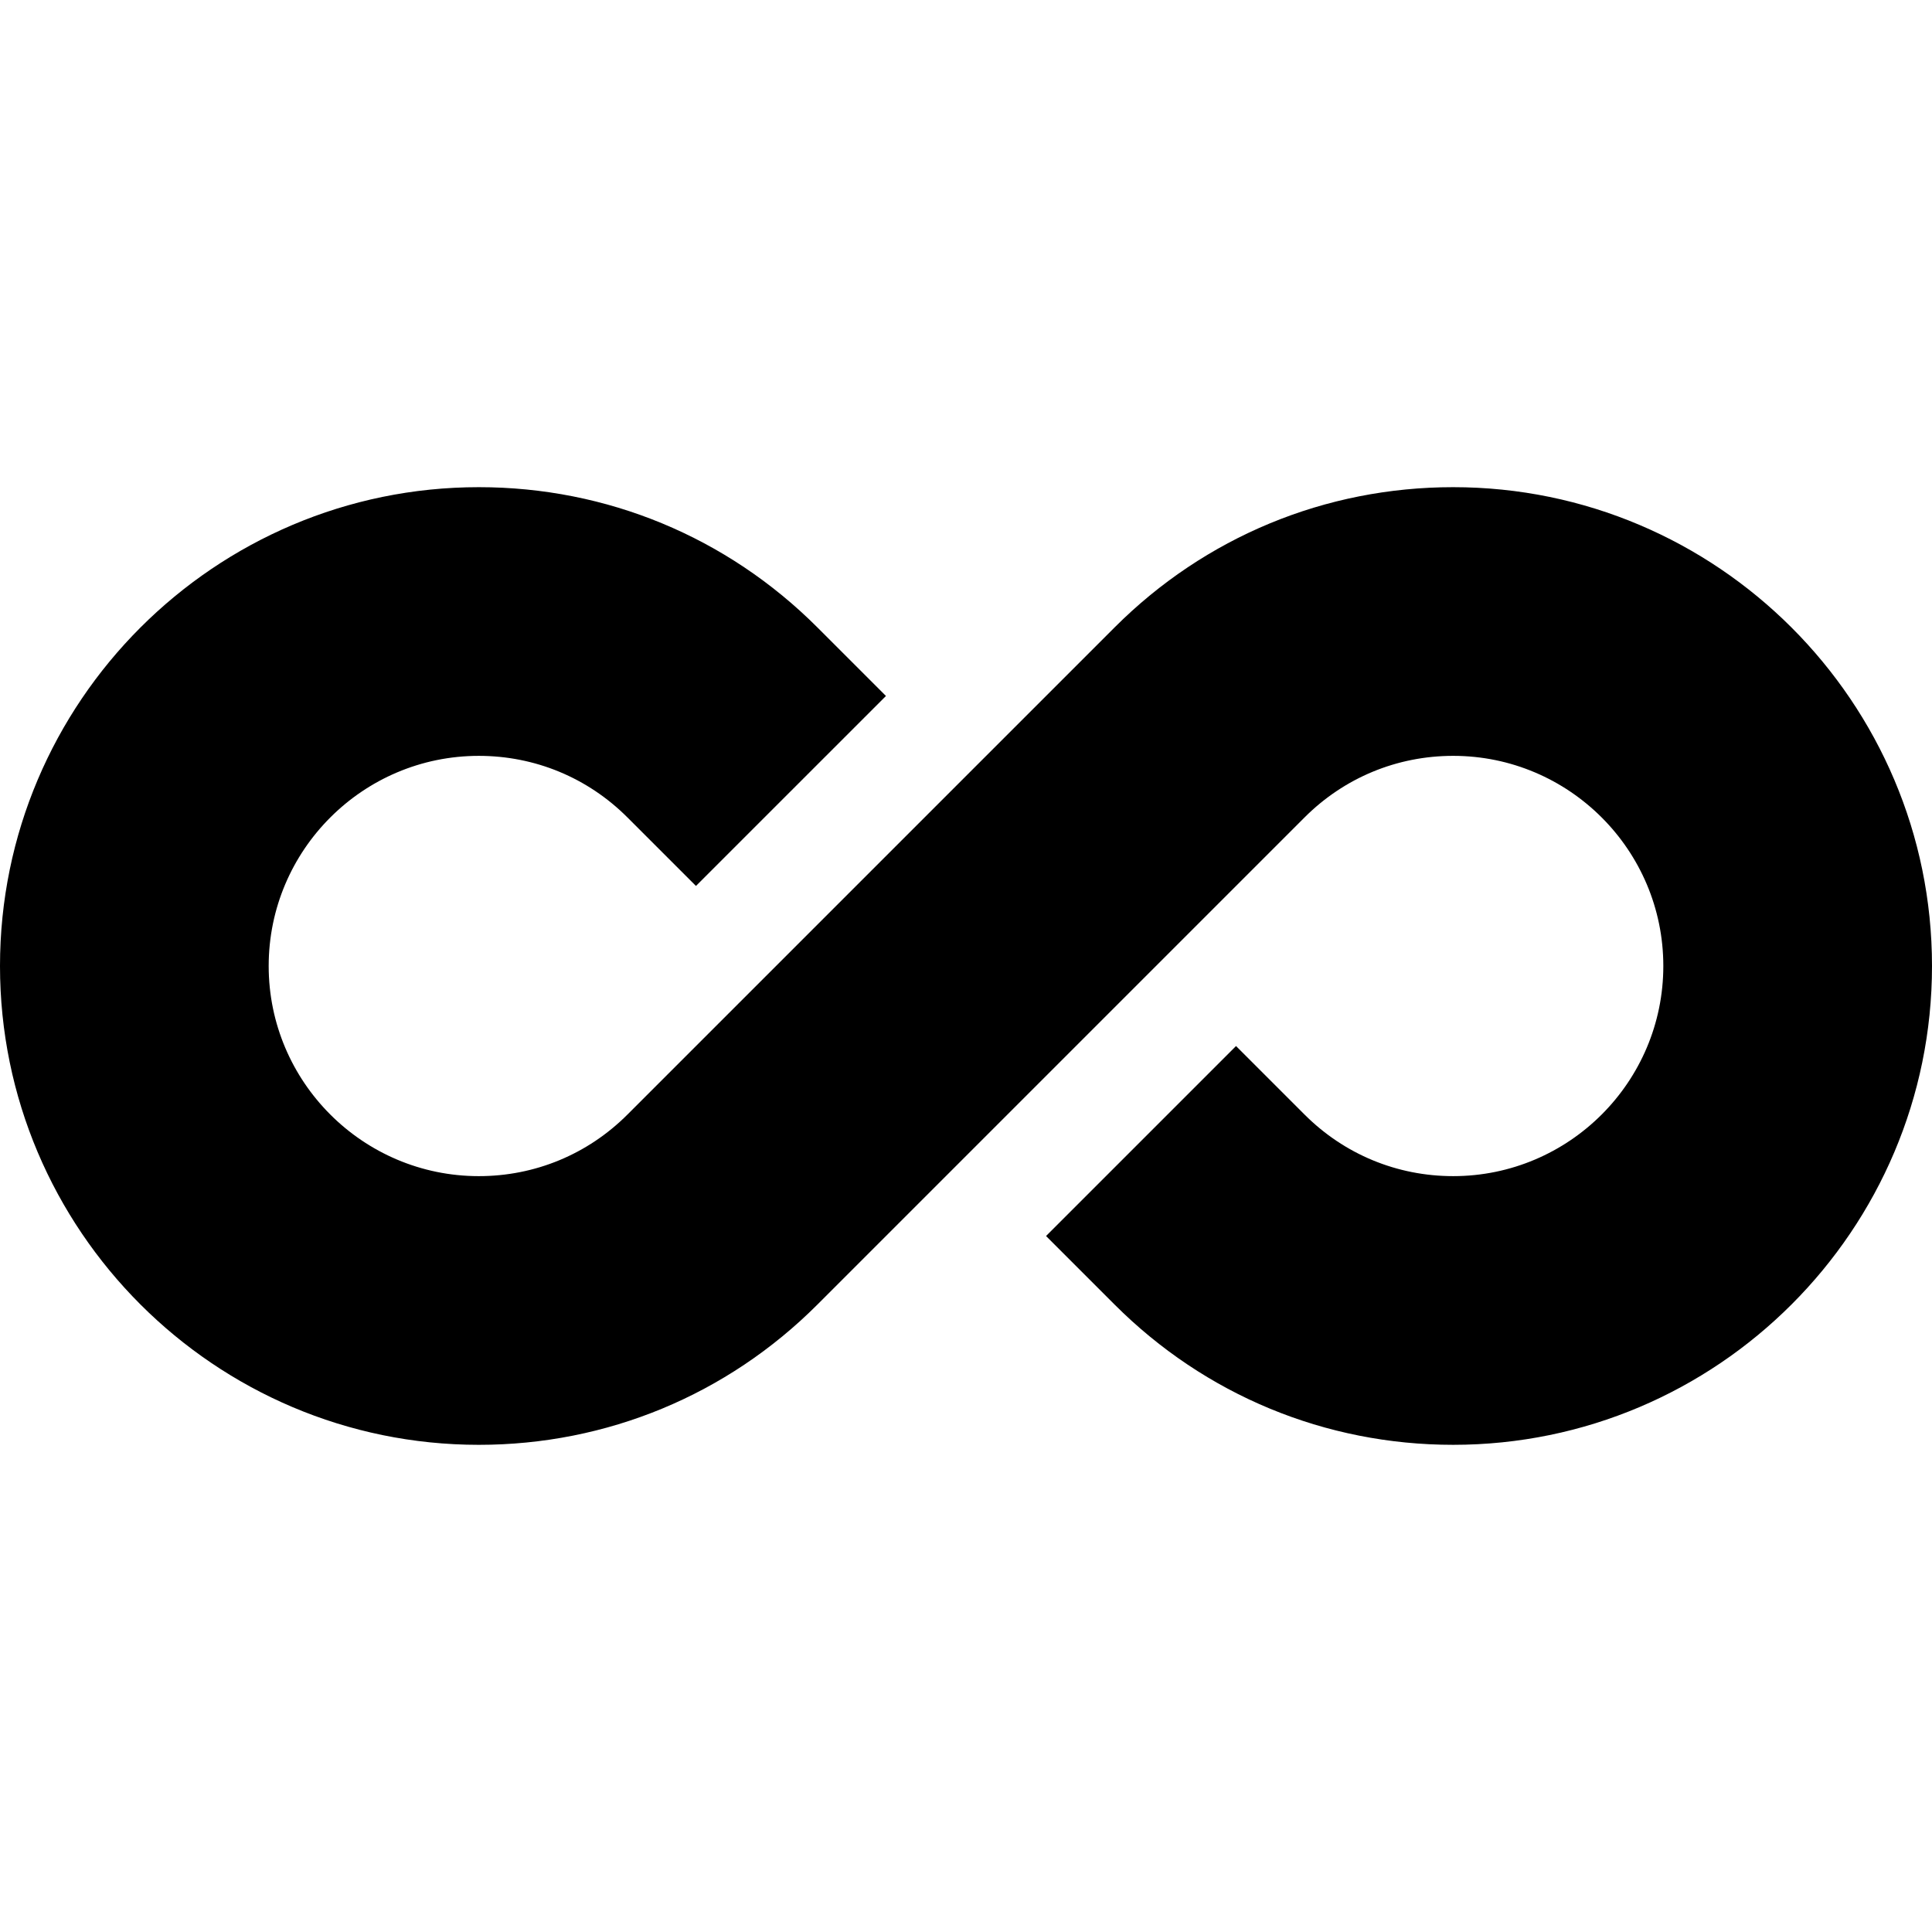 <svg id="Capa_1" enable-background="new 0 0 512 512" height="512" viewBox="0 0 512 512" width="512" xmlns="http://www.w3.org/2000/svg"><g><path d="m512 256c0-69.97-56.924-126.894-126.894-126.894-33.895 0-65.76 13.199-89.727 37.167l-129.108 129.106c-10.517 10.518-24.502 16.311-39.378 16.311-30.708 0-55.69-24.982-55.69-55.69s24.982-55.69 55.69-55.69c14.876 0 28.861 5.793 39.379 16.312l18.166 18.165 50.349-50.348-18.167-18.166c-23.967-23.968-55.832-37.167-89.727-37.167-69.969 0-126.893 56.924-126.893 126.894s56.924 126.894 126.894 126.894c33.895 0 65.76-13.199 89.727-37.167l129.108-129.107c10.517-10.518 24.502-16.311 39.378-16.311 30.708 0 55.69 24.982 55.69 55.69s-24.982 55.69-55.69 55.69c-14.877 0-28.862-5.793-39.379-16.313l-18.166-18.165-50.349 50.348 18.166 18.166c23.968 23.967 55.833 37.167 89.728 37.167 69.969.002 126.893-56.922 126.893-126.892z"/></g></svg>